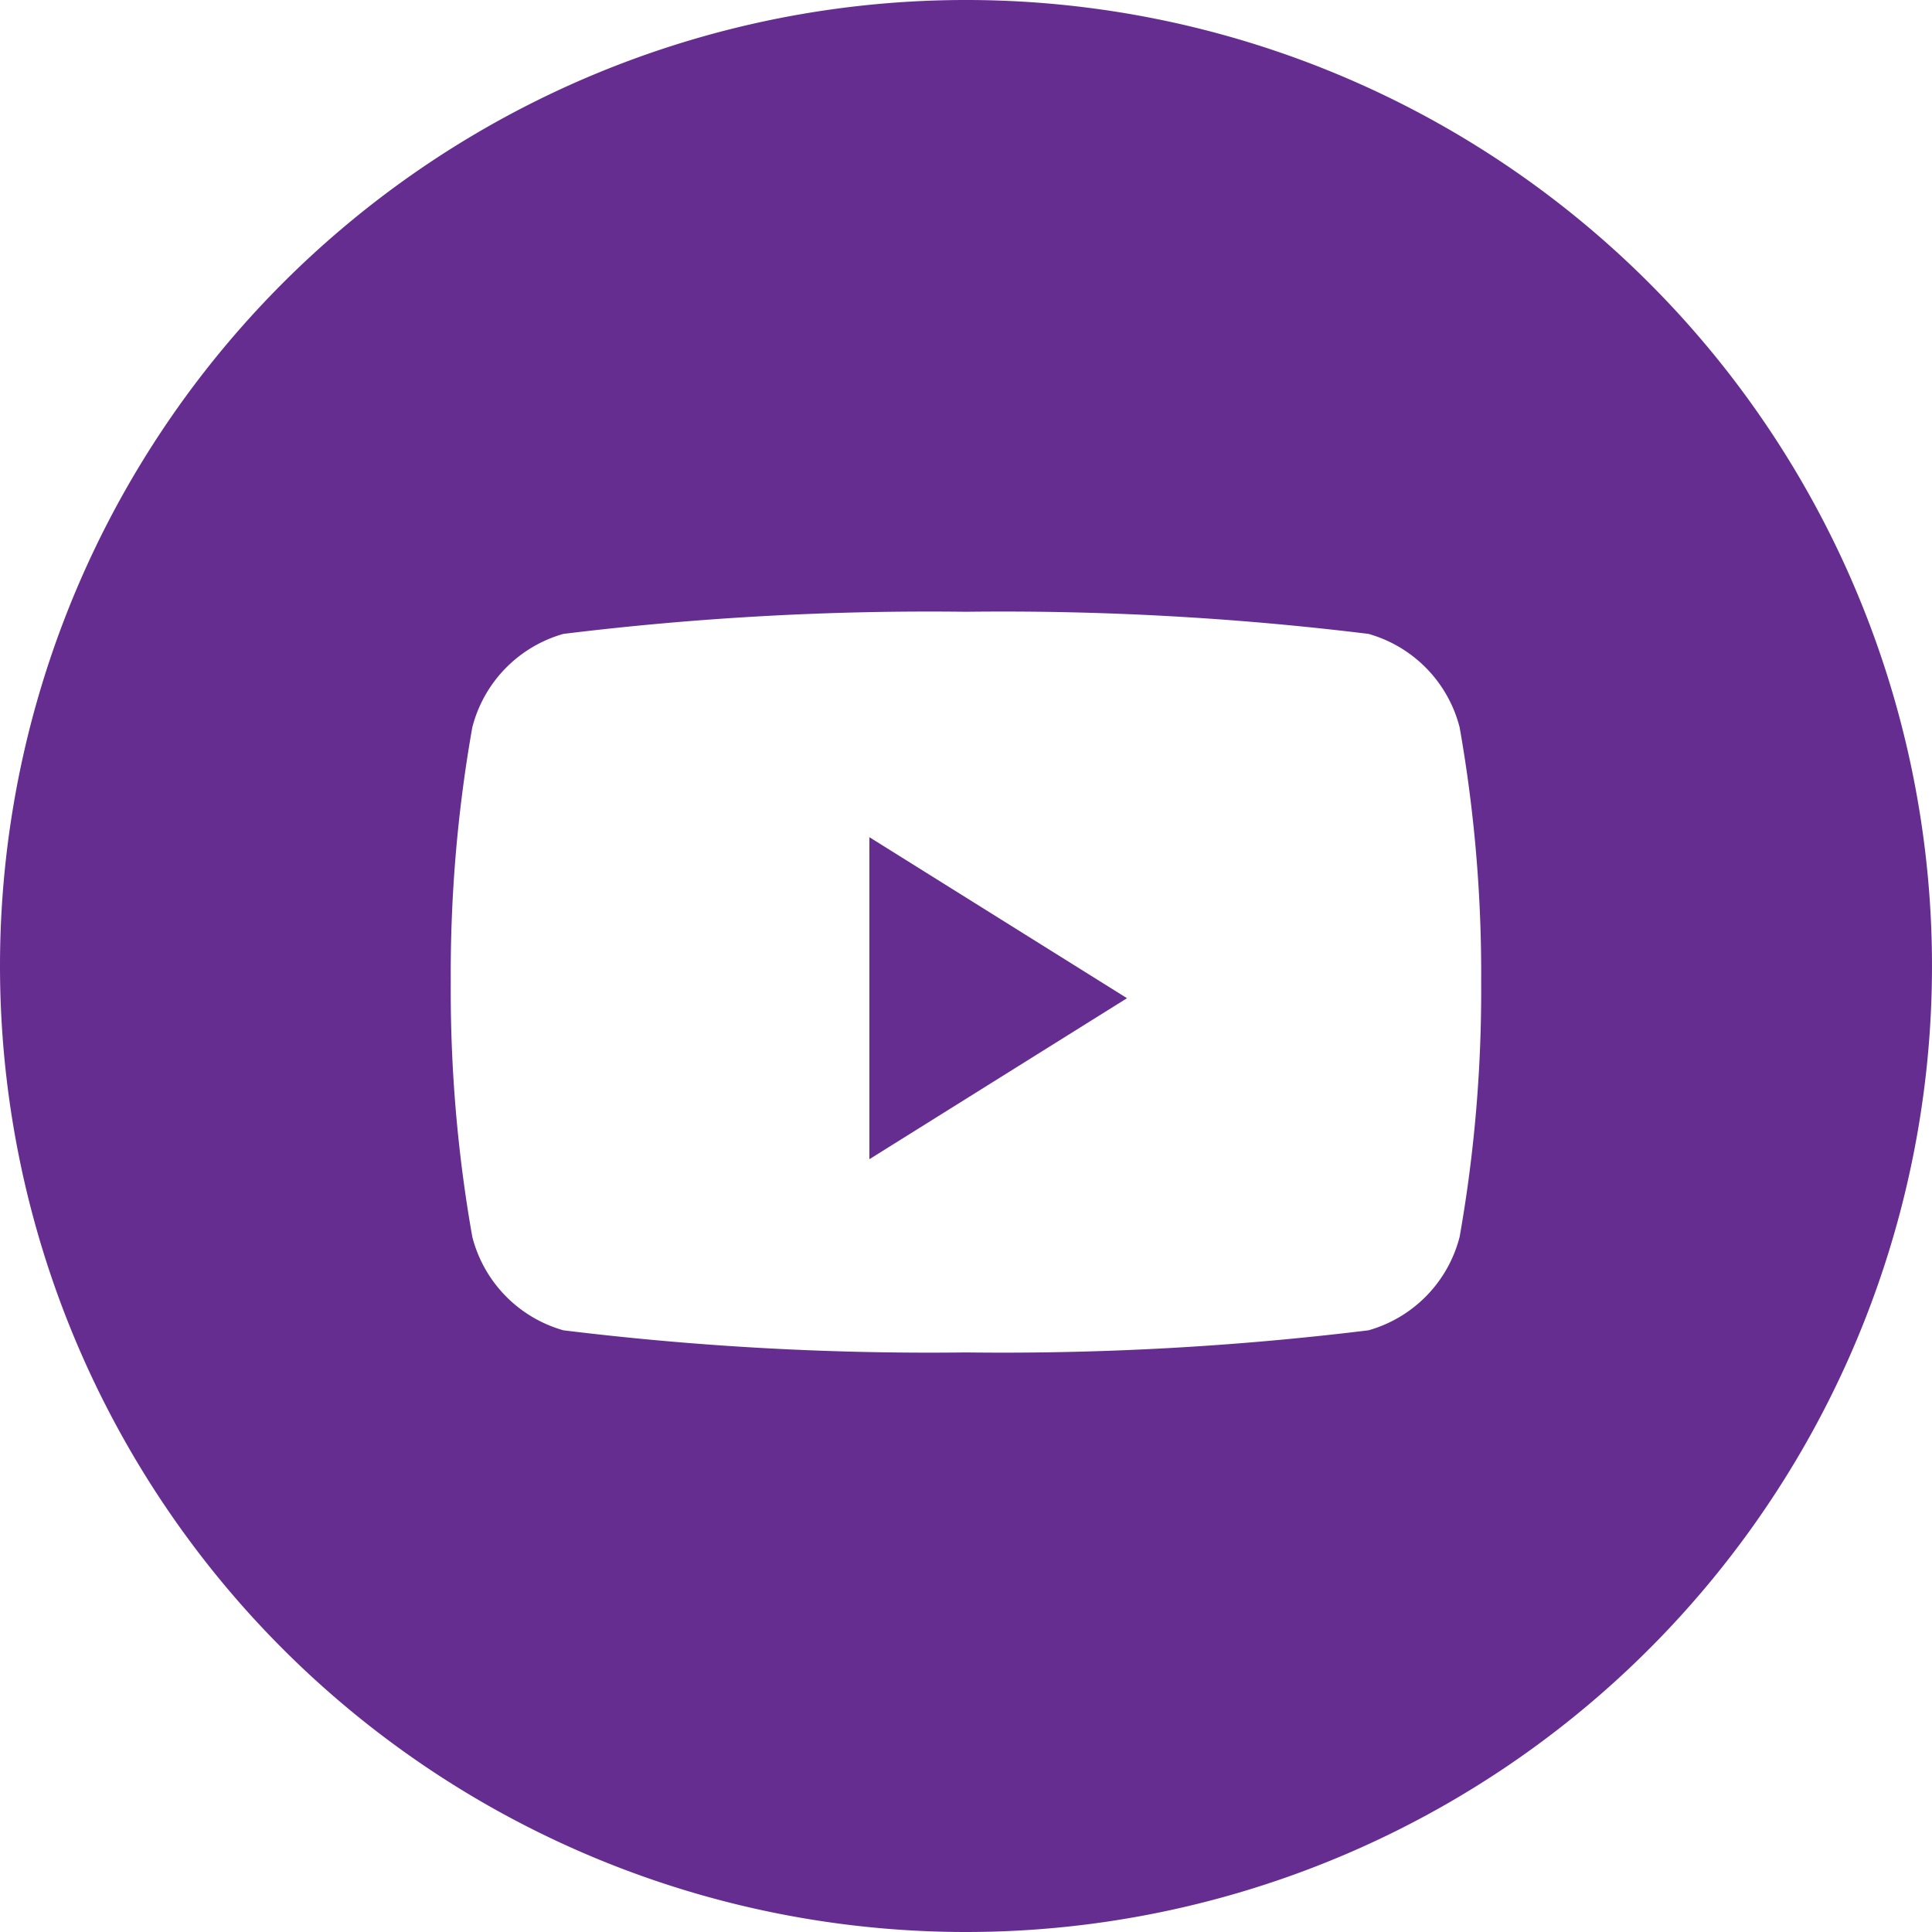 <svg id="Youtube_black" xmlns="http://www.w3.org/2000/svg" width="28.558" height="28.558" viewBox="0 0 28.558 28.558">
  <path id="Path_3332" data-name="Path 3332" d="M0,14.279A14.279,14.279,0,1,1,14.279,28.558,14.279,14.279,0,0,1,0,14.279Zm21.576-3.526A1.934,1.934,0,0,0,20.229,9.37a44.336,44.336,0,0,0-5.95-.327,44.337,44.337,0,0,0-5.951.327,1.934,1.934,0,0,0-1.347,1.383,20.889,20.889,0,0,0-.318,3.764,20.89,20.89,0,0,0,.318,3.764,1.934,1.934,0,0,0,1.347,1.383,44.346,44.346,0,0,0,5.951.327,44.345,44.345,0,0,0,5.95-.327,1.934,1.934,0,0,0,1.347-1.383,20.882,20.882,0,0,0,.318-3.764A20.882,20.882,0,0,0,21.576,10.753Z" fill="#662d91" fill-rule="evenodd"/>
  <path id="Path_3333" data-name="Path 3333" d="M21.6,25.56V20.8l3.808,2.38Z" transform="translate(-8.749 -8.425)" fill="#662d91" fill-rule="evenodd"/>
</svg>
